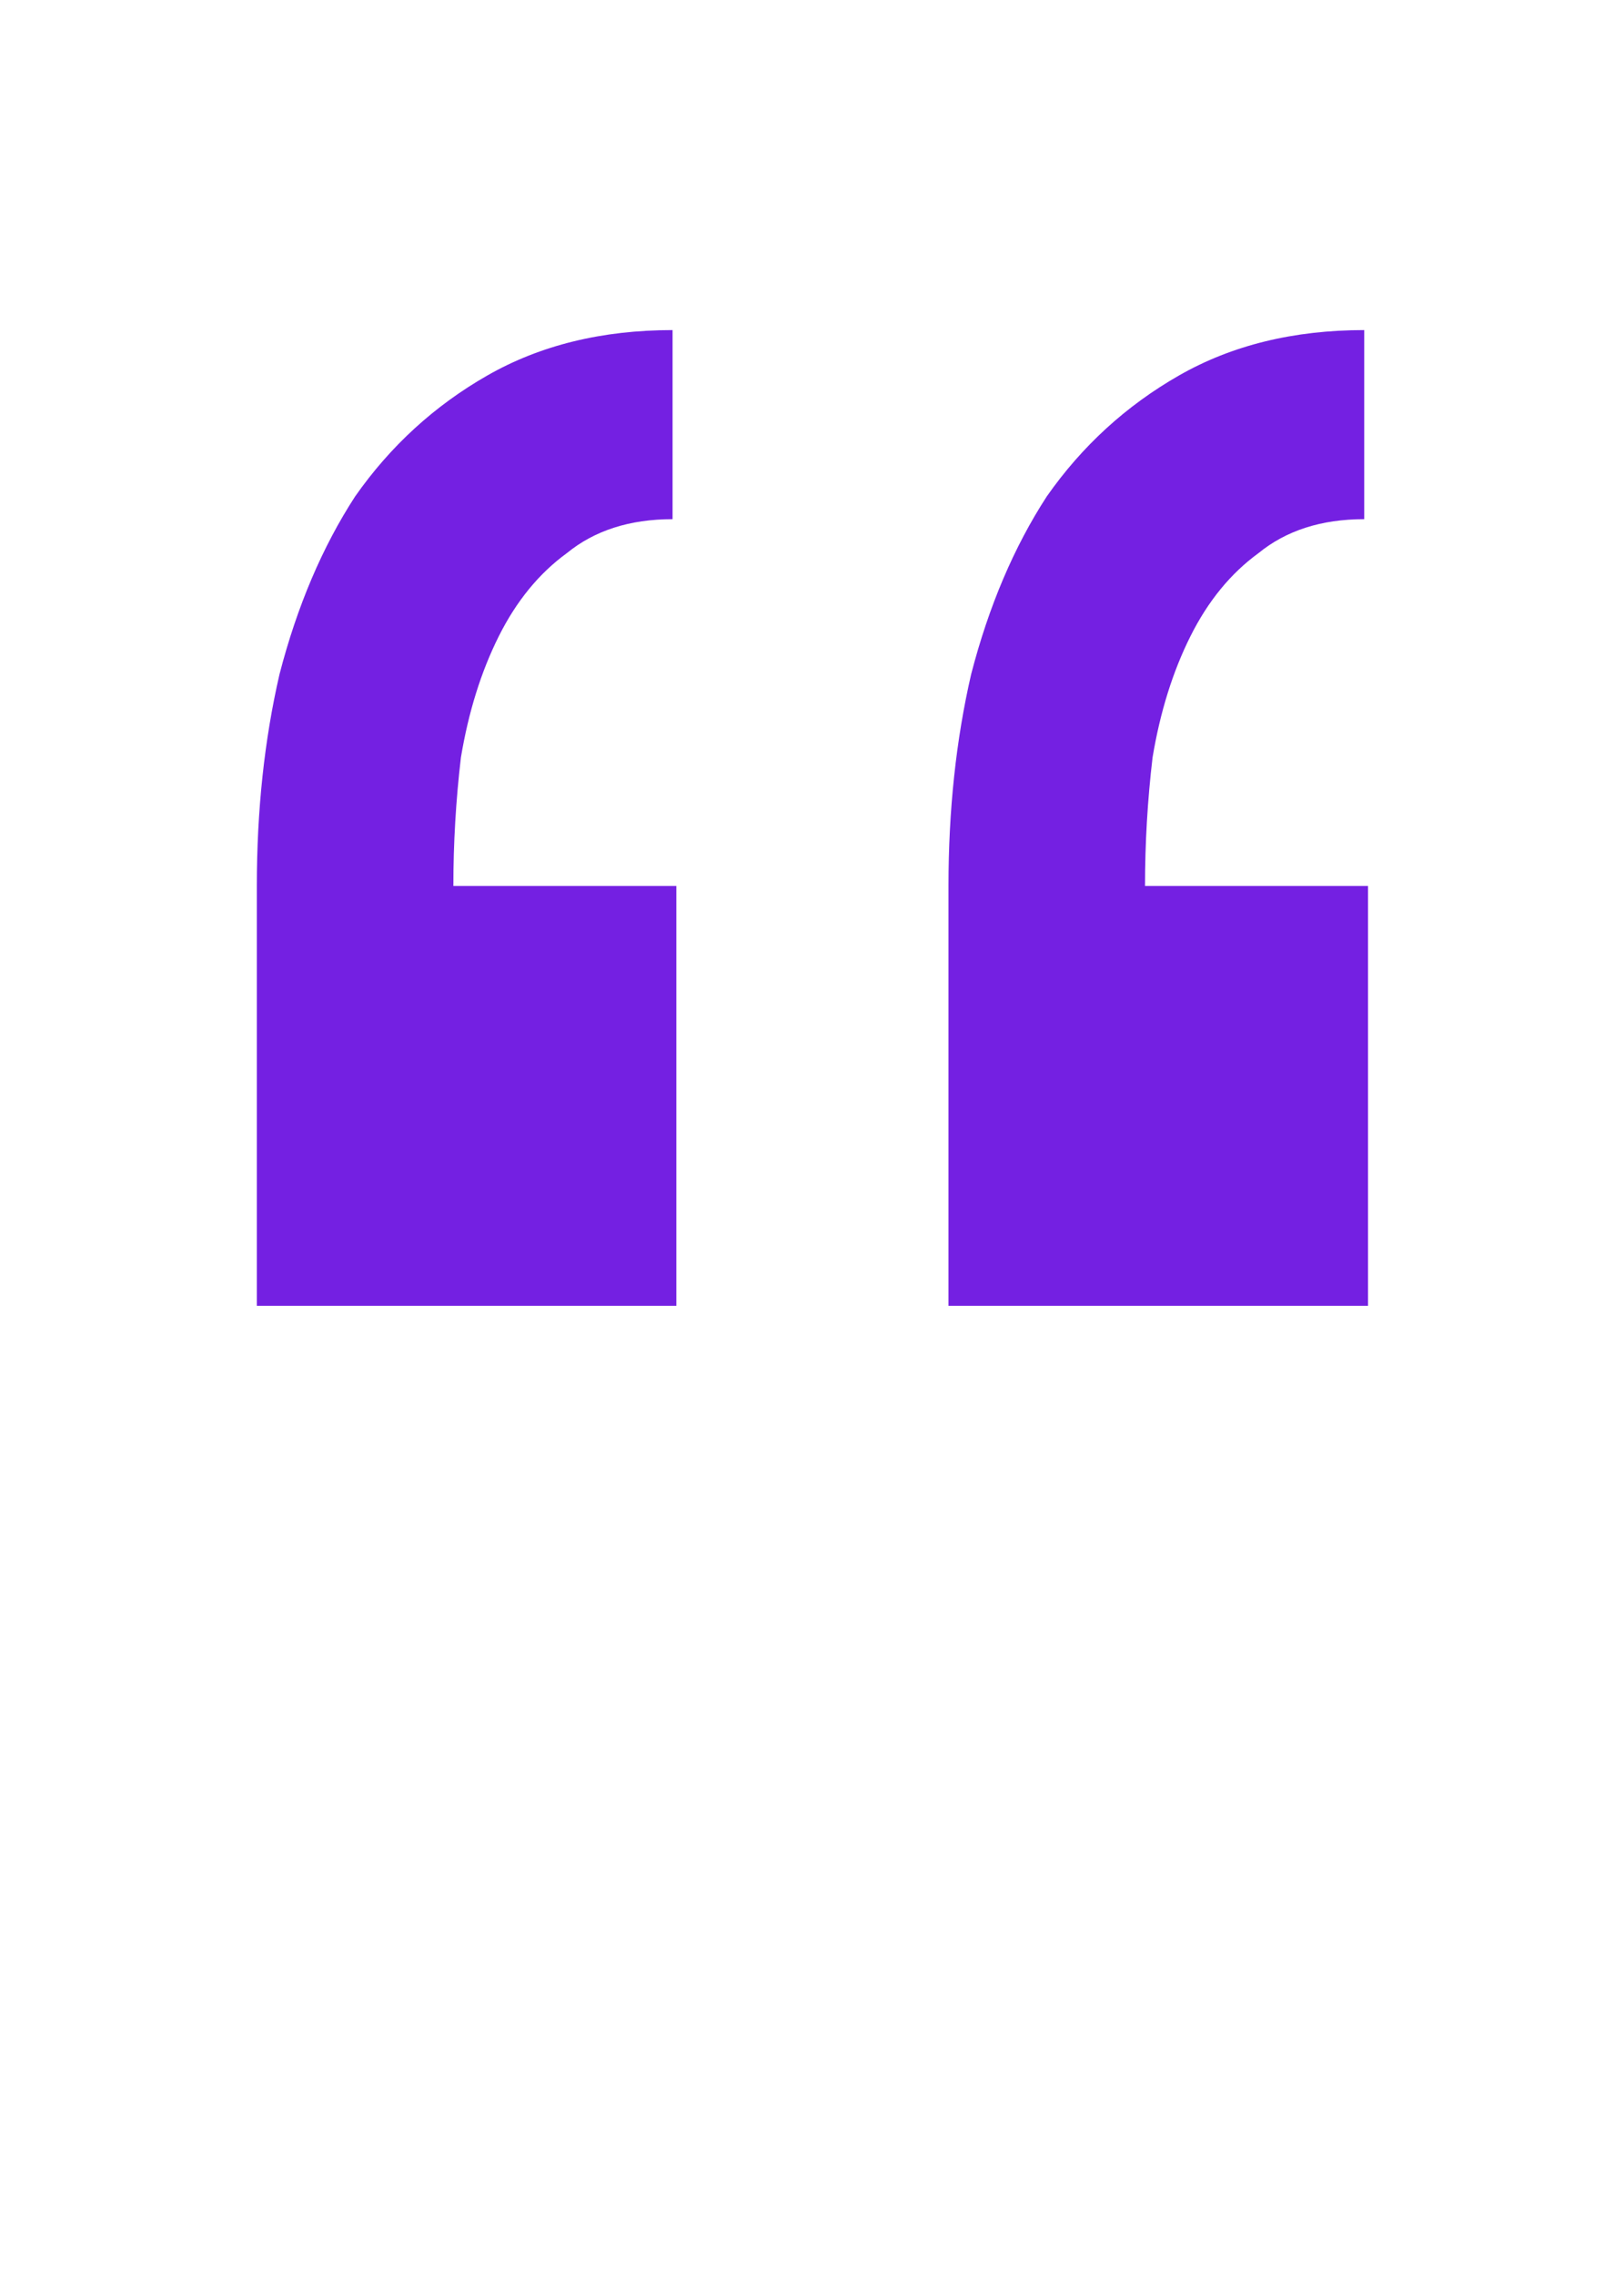<svg width="55" height="77" viewBox="0 0 55 77" fill="none" xmlns="http://www.w3.org/2000/svg">
<path d="M22.906 44.196H8.698V29.988C8.698 27.428 8.954 25.039 9.466 22.82C10.063 20.516 10.917 18.511 12.026 16.804C13.221 15.098 14.714 13.732 16.506 12.708C18.298 11.684 20.389 11.172 22.778 11.172V17.572C21.327 17.572 20.133 17.956 19.194 18.724C18.255 19.407 17.487 20.346 16.89 21.54C16.293 22.735 15.866 24.1 15.61 25.636C15.439 27.087 15.354 28.538 15.354 29.988H22.906V44.196ZM46.33 44.196H32.122V29.988C32.122 27.428 32.378 25.039 32.89 22.82C33.487 20.516 34.341 18.511 35.45 16.804C36.645 15.098 38.138 13.732 39.93 12.708C41.722 11.684 43.813 11.172 46.202 11.172V17.572C44.751 17.572 43.557 17.956 42.618 18.724C41.679 19.407 40.911 20.346 40.314 21.54C39.717 22.735 39.29 24.1 39.034 25.636C38.863 27.087 38.778 28.538 38.778 29.988H46.33V44.196Z" fill="#7420E2"/>
</svg>
